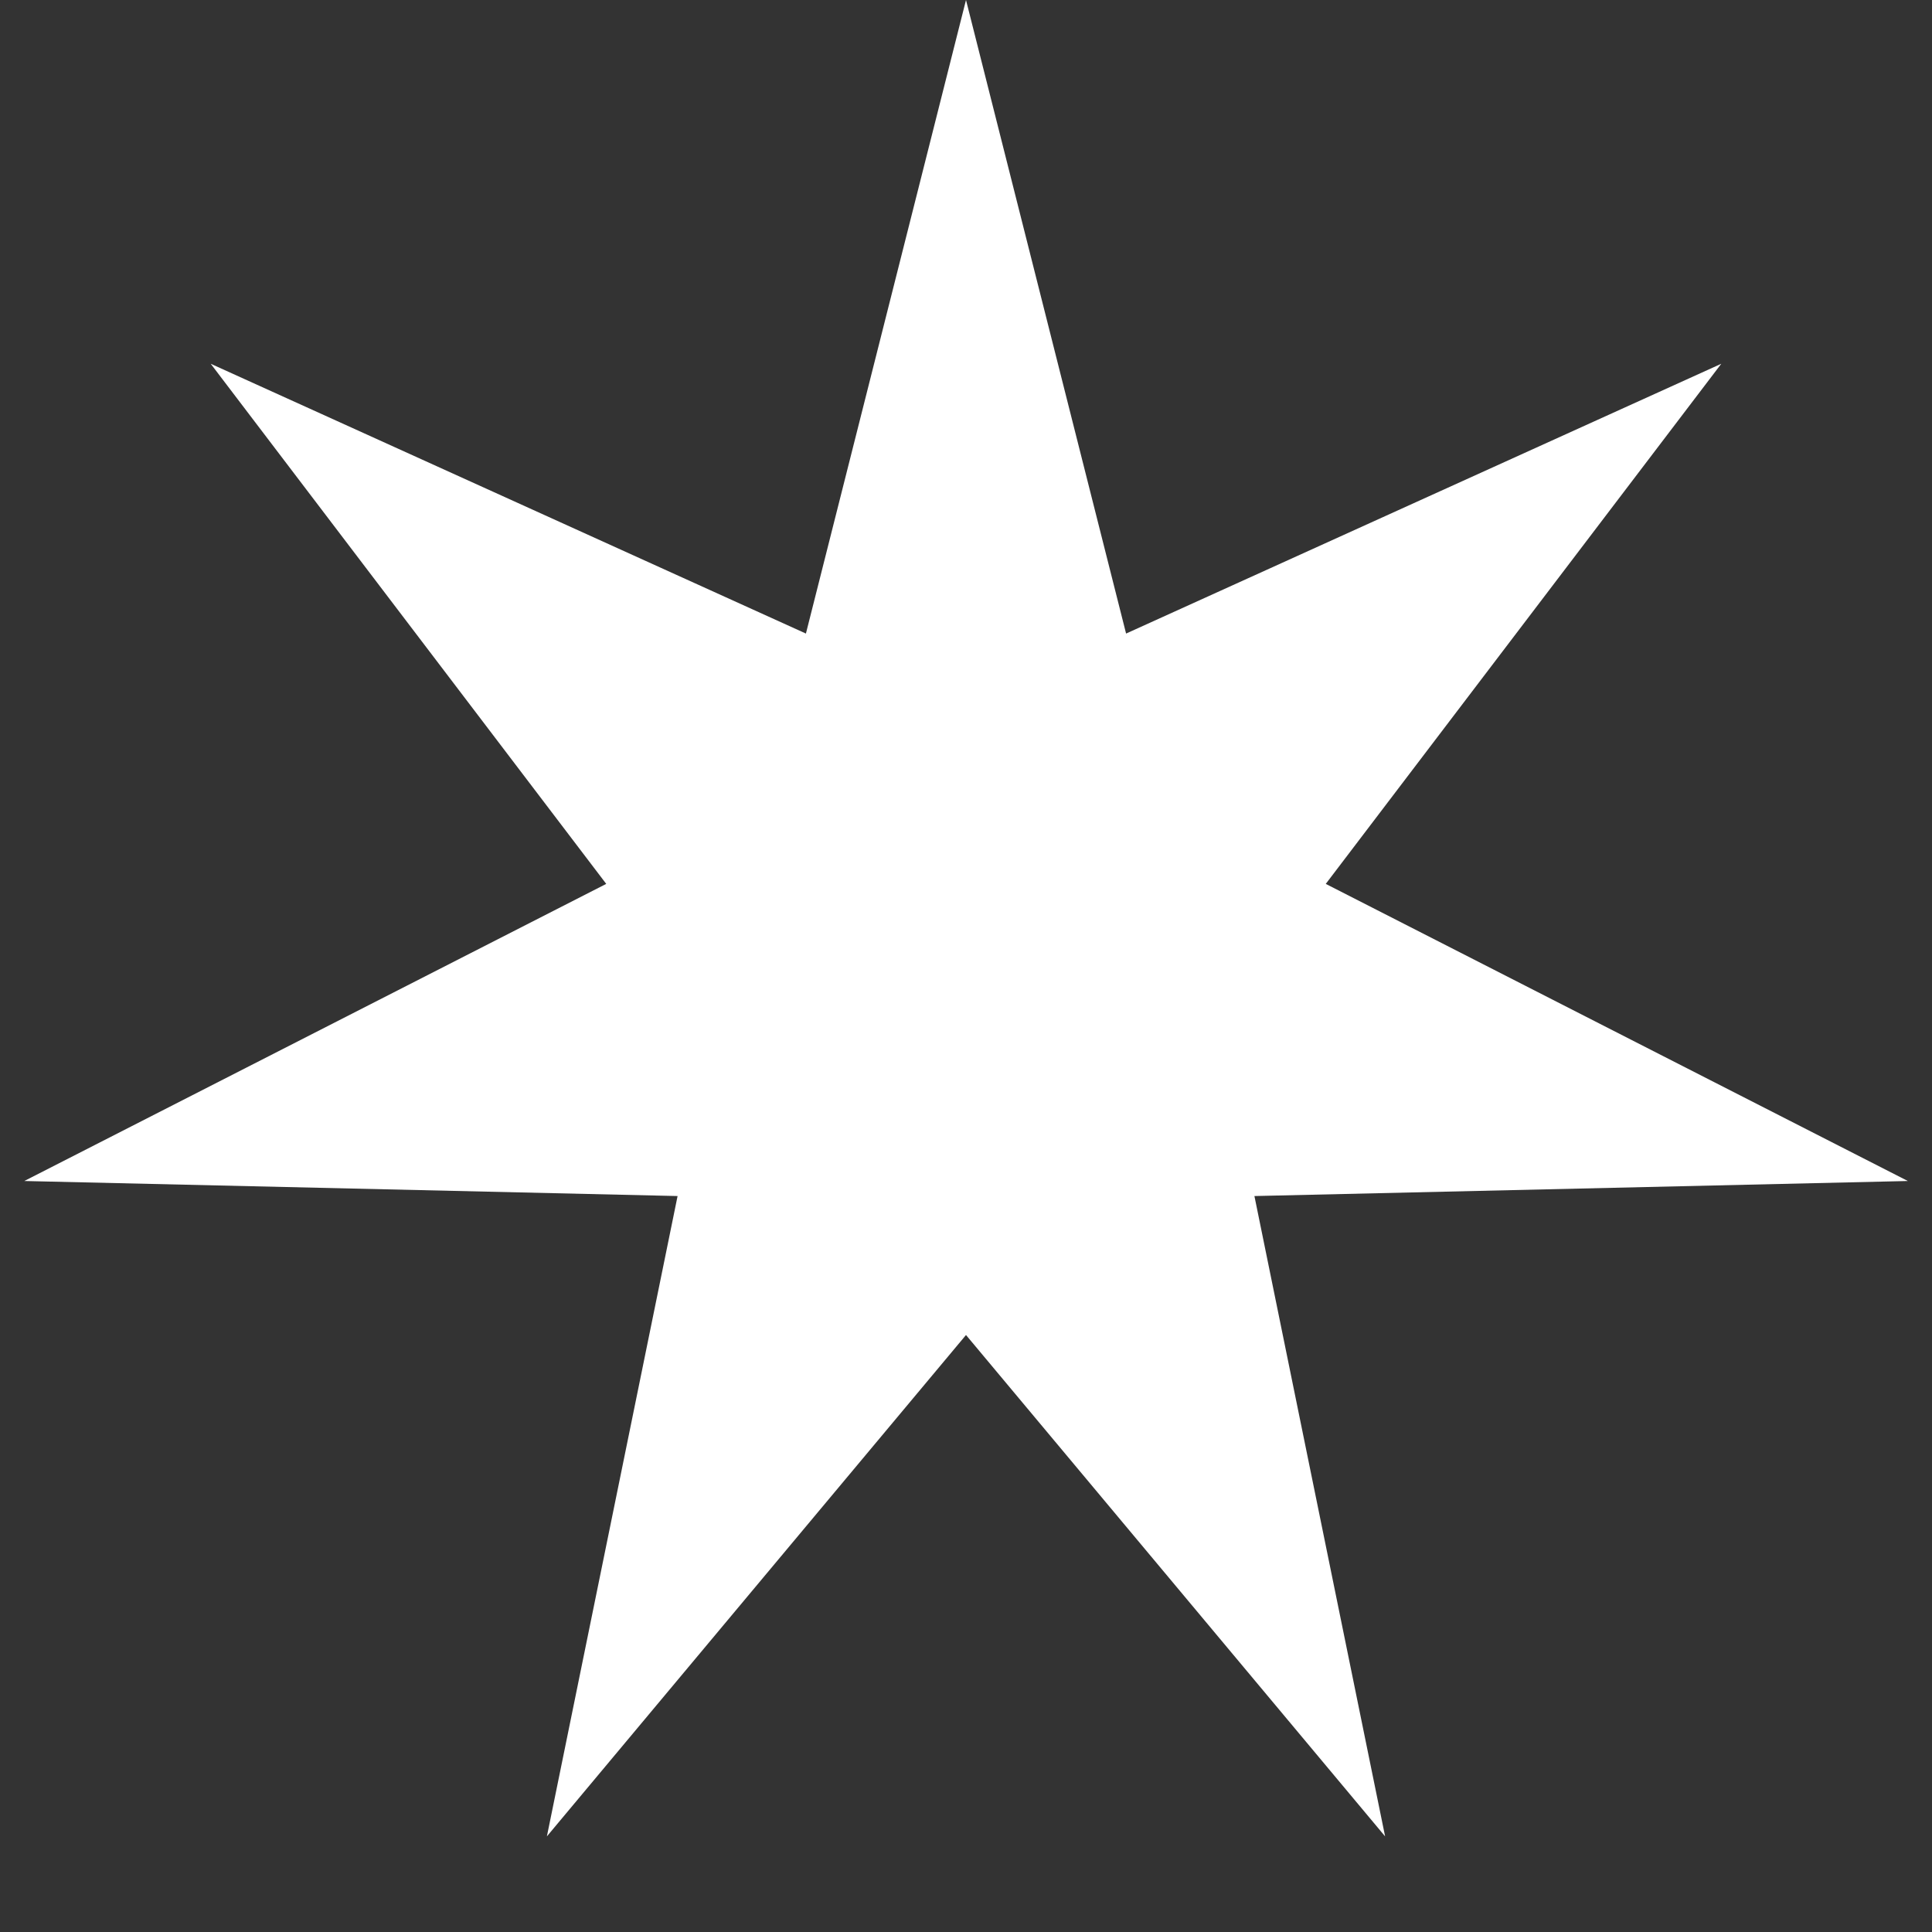 <svg width="14" height="14" viewBox="0 0 14 14" fill="none" xmlns="http://www.w3.org/2000/svg">
<rect x="0" y="0" width="14" height="14" fill="#333333" stroke="none"/>
<path d="M7 0L8.16 4.591L12.473 2.636L9.607 6.405L13.825 8.558L9.09 8.667L10.037 13.307L7 9.674L3.963 13.307L4.91 8.667L0.176 8.558L4.393 6.405L1.527 2.636L5.84 4.591L7 0Z" fill="white"/>
</svg>
